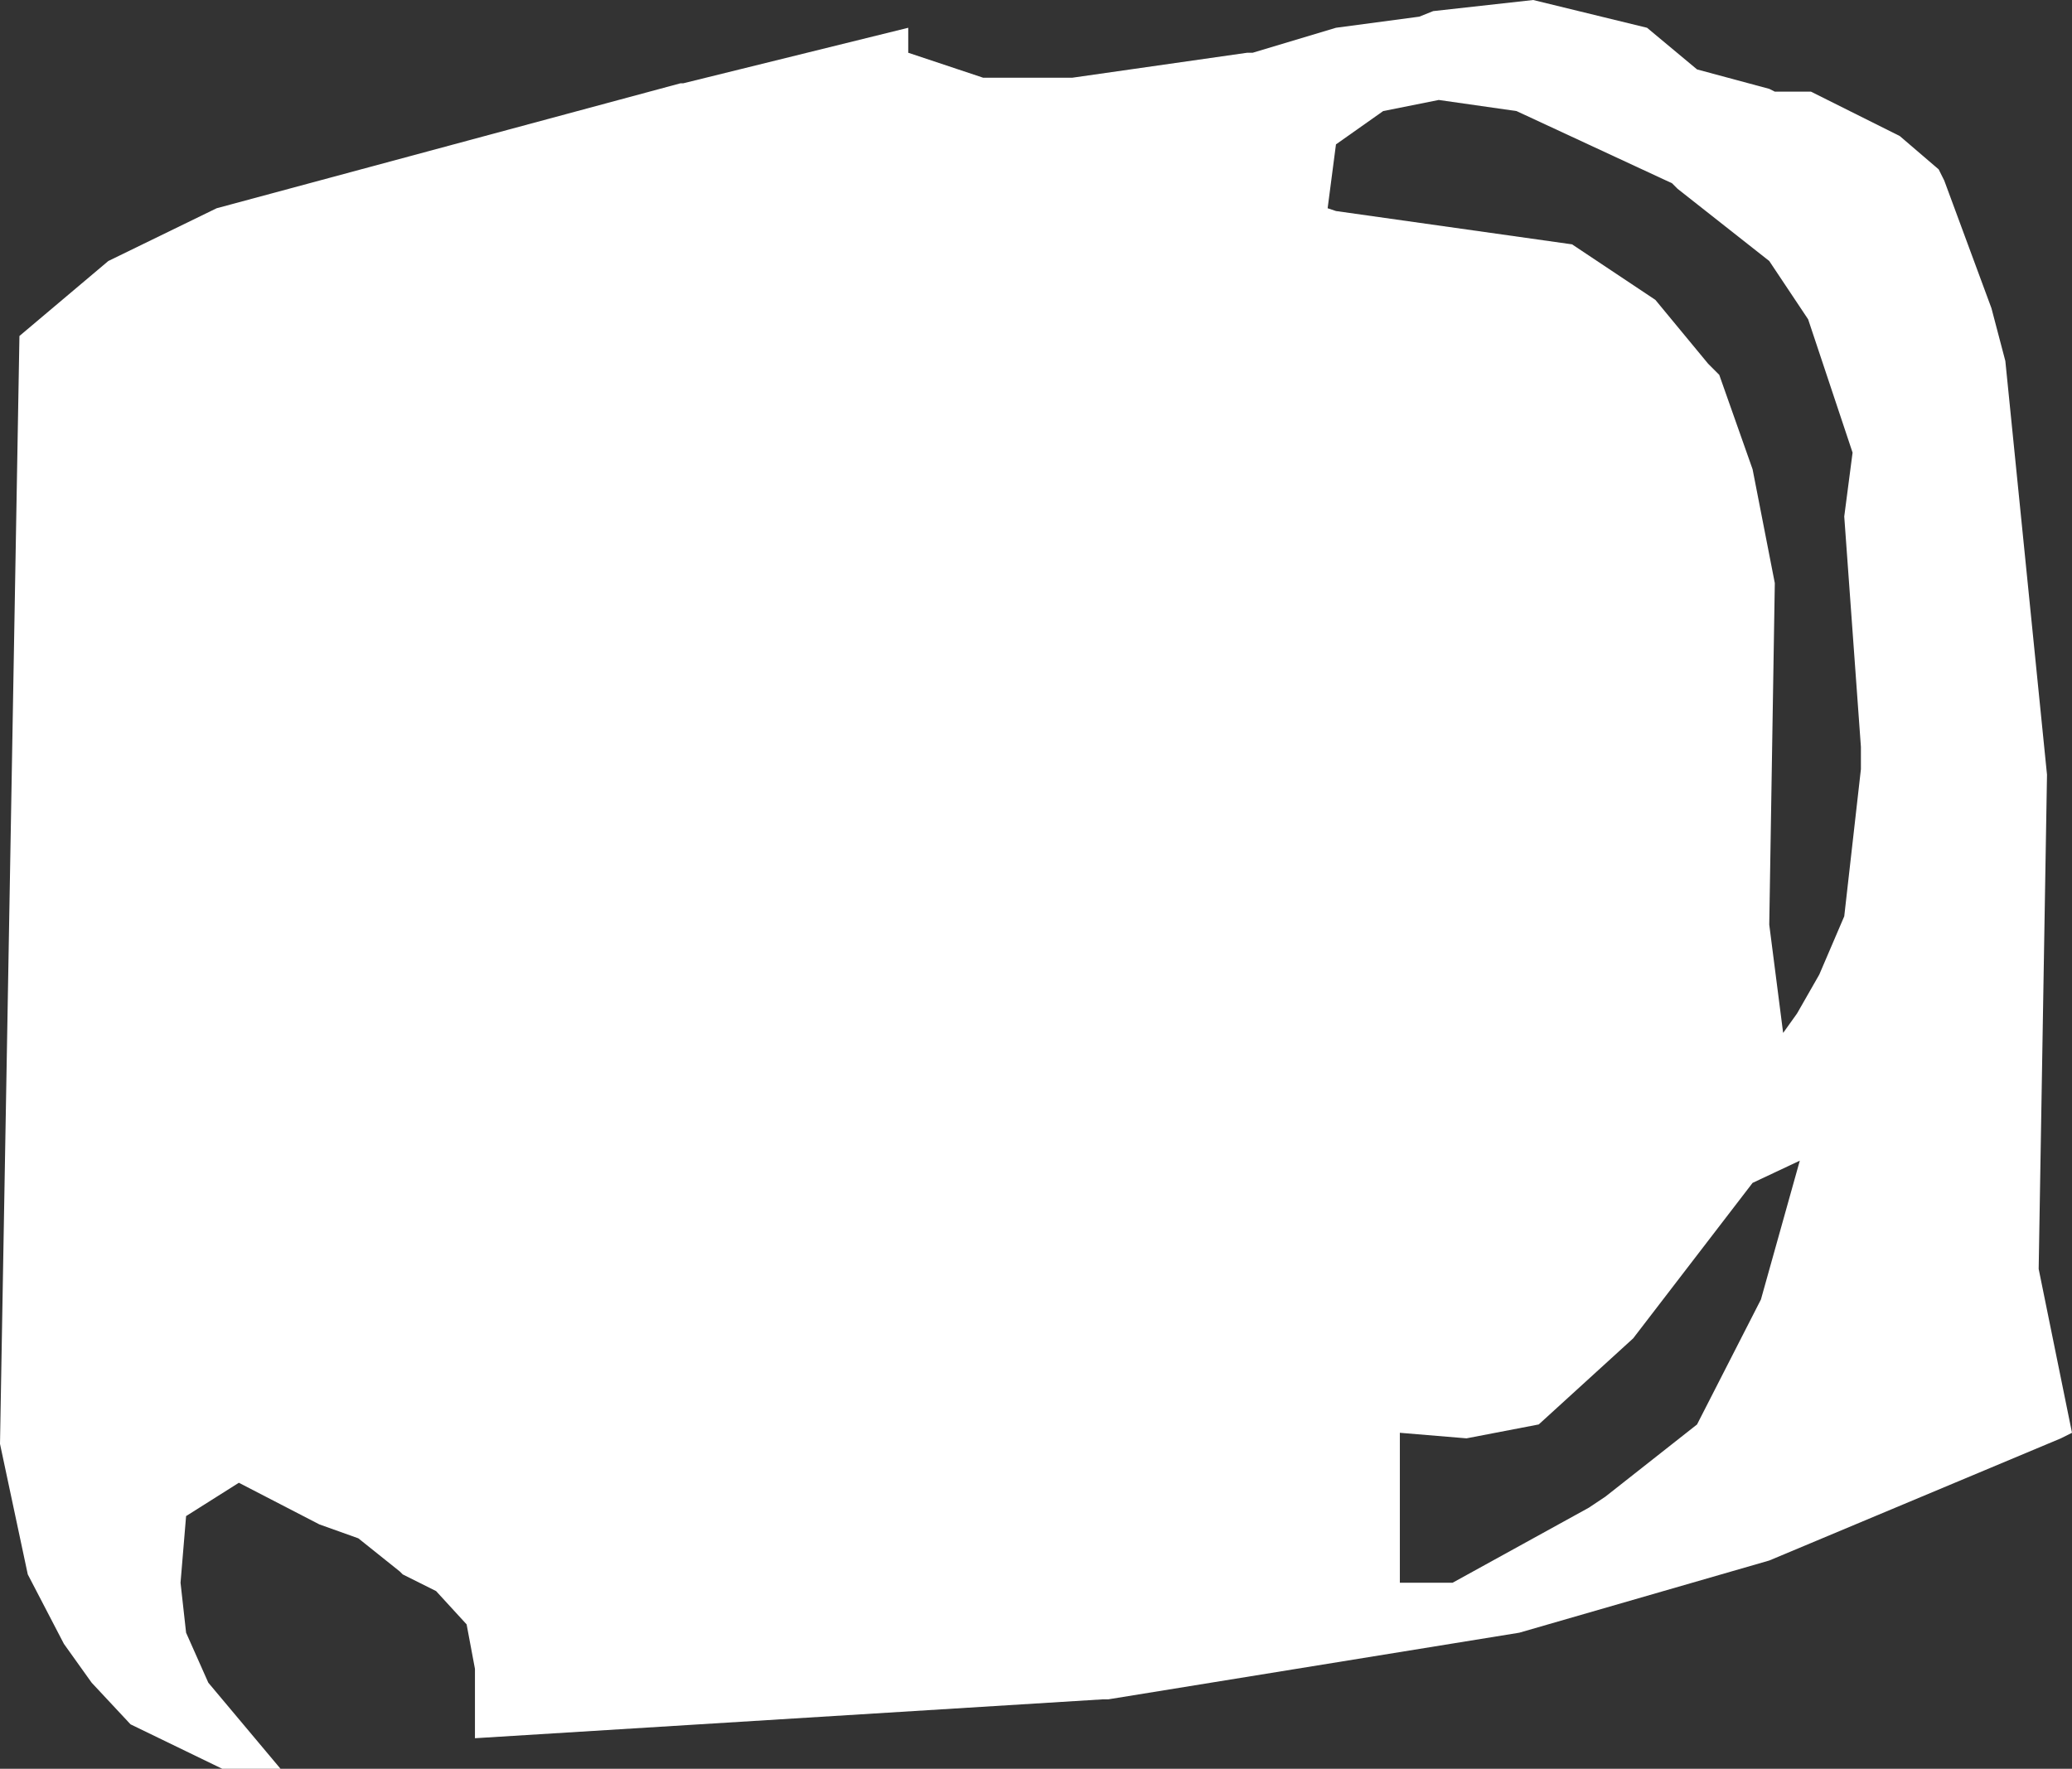 <?xml version="1.0" encoding="UTF-8" standalone="no"?>
<svg xmlns:xlink="http://www.w3.org/1999/xlink" height="31.85px" width="37.3px" xmlns="http://www.w3.org/2000/svg">
  <rect width="100%" height="100%" fill="#333333" stroke="none"/>
  <g transform="matrix(1.0, 0.0, 0.0, 1.0, 0.0, 0.0)">
    <path d="M30.55 25.65 L31.7 23.4 32.4 20.9 31.55 21.3 29.4 24.1 27.7 25.65 26.4 25.9 25.2 25.8 25.2 28.5 26.15 28.5 28.6 27.15 28.9 26.95 30.55 25.65 M27.3 2.0 L25.9 1.8 24.9 2.0 24.05 2.6 23.9 3.75 24.05 3.8 28.3 4.4 29.8 5.4 30.75 6.55 30.95 6.75 31.55 8.45 31.95 10.5 31.85 16.65 32.1 18.6 32.35 18.25 32.75 17.55 33.2 16.5 33.5 13.85 33.5 13.45 33.2 9.3 33.35 8.15 32.55 5.75 31.85 4.7 30.2 3.4 30.1 3.3 27.3 2.0 M34.9 3.05 L35.0 3.25 35.85 5.55 36.1 6.5 36.85 13.95 36.7 22.85 37.3 25.8 37.1 25.9 31.85 28.1 27.35 29.4 19.95 30.6 19.85 30.6 8.55 31.3 8.55 30.05 8.4 29.25 7.85 28.65 7.25 28.35 7.2 28.3 6.45 27.7 5.75 27.45 4.3 26.7 3.35 27.3 3.25 28.5 3.35 29.4 3.75 30.3 5.05 31.85 4.0 31.85 2.35 31.05 1.65 30.3 1.15 29.6 0.5 28.35 0.0 26.0 0.35 6.05 1.95 4.7 3.9 3.75 12.25 1.5 12.3 1.5 16.35 0.5 16.35 0.95 17.7 1.4 19.3 1.4 22.45 0.95 22.55 0.95 24.05 0.5 25.55 0.3 25.8 0.2 27.6 0.0 29.65 0.5 30.55 1.25 31.85 1.6 31.95 1.65 32.6 1.65 34.2 2.45 34.9 3.05" fill="#ffffff" fill-rule="evenodd" stroke="none"/>
  </g>
</svg>
